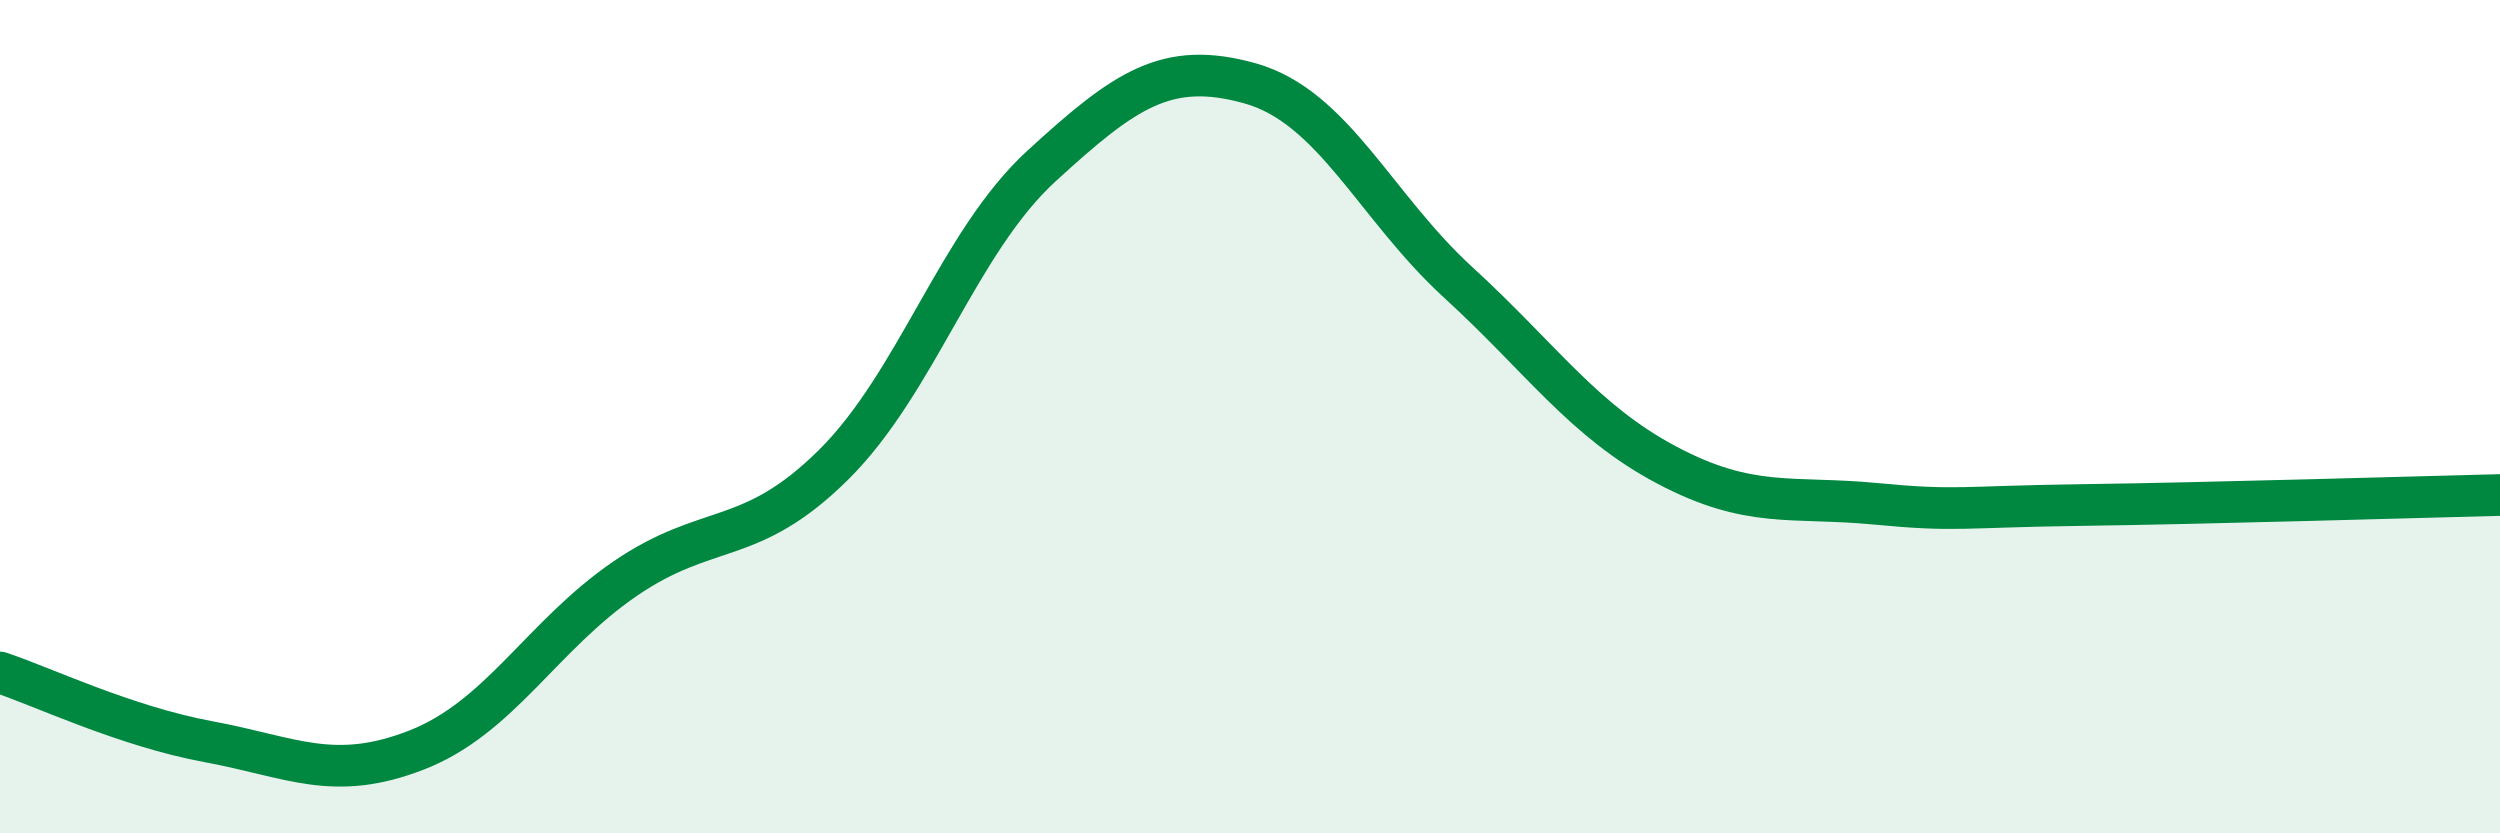 
    <svg width="60" height="20" viewBox="0 0 60 20" xmlns="http://www.w3.org/2000/svg">
      <path
        d="M 0,16.14 C 1,16.47 3,17.43 5,17.8 C 7,18.17 8,18.78 10,18 C 12,17.22 13,15.26 15,13.89 C 17,12.52 18,13.14 20,11.16 C 22,9.18 23,5.81 25,3.98 C 27,2.15 28,1.44 30,2 C 32,2.56 33,4.95 35,6.78 C 37,8.61 38,10.1 40,11.16 C 42,12.22 43,11.9 45,12.09 C 47,12.28 47,12.16 50,12.12 C 53,12.08 58,11.93 60,11.88L60 20L0 20Z"
        fill="#008740"
        opacity="0.1"
        stroke-linecap="round"
        stroke-linejoin="round"
      />
      <path
        d="M 0,16.14 C 1,16.47 3,17.43 5,17.8 C 7,18.17 8,18.78 10,18 C 12,17.22 13,15.26 15,13.89 C 17,12.52 18,13.14 20,11.16 C 22,9.18 23,5.81 25,3.98 C 27,2.15 28,1.44 30,2 C 32,2.56 33,4.95 35,6.78 C 37,8.61 38,10.1 40,11.16 C 42,12.22 43,11.9 45,12.09 C 47,12.28 47,12.16 50,12.12 C 53,12.08 58,11.93 60,11.88"
        stroke="#008740"
        stroke-width="1"
        fill="none"
        stroke-linecap="round"
        stroke-linejoin="round"
      />
    </svg>
  